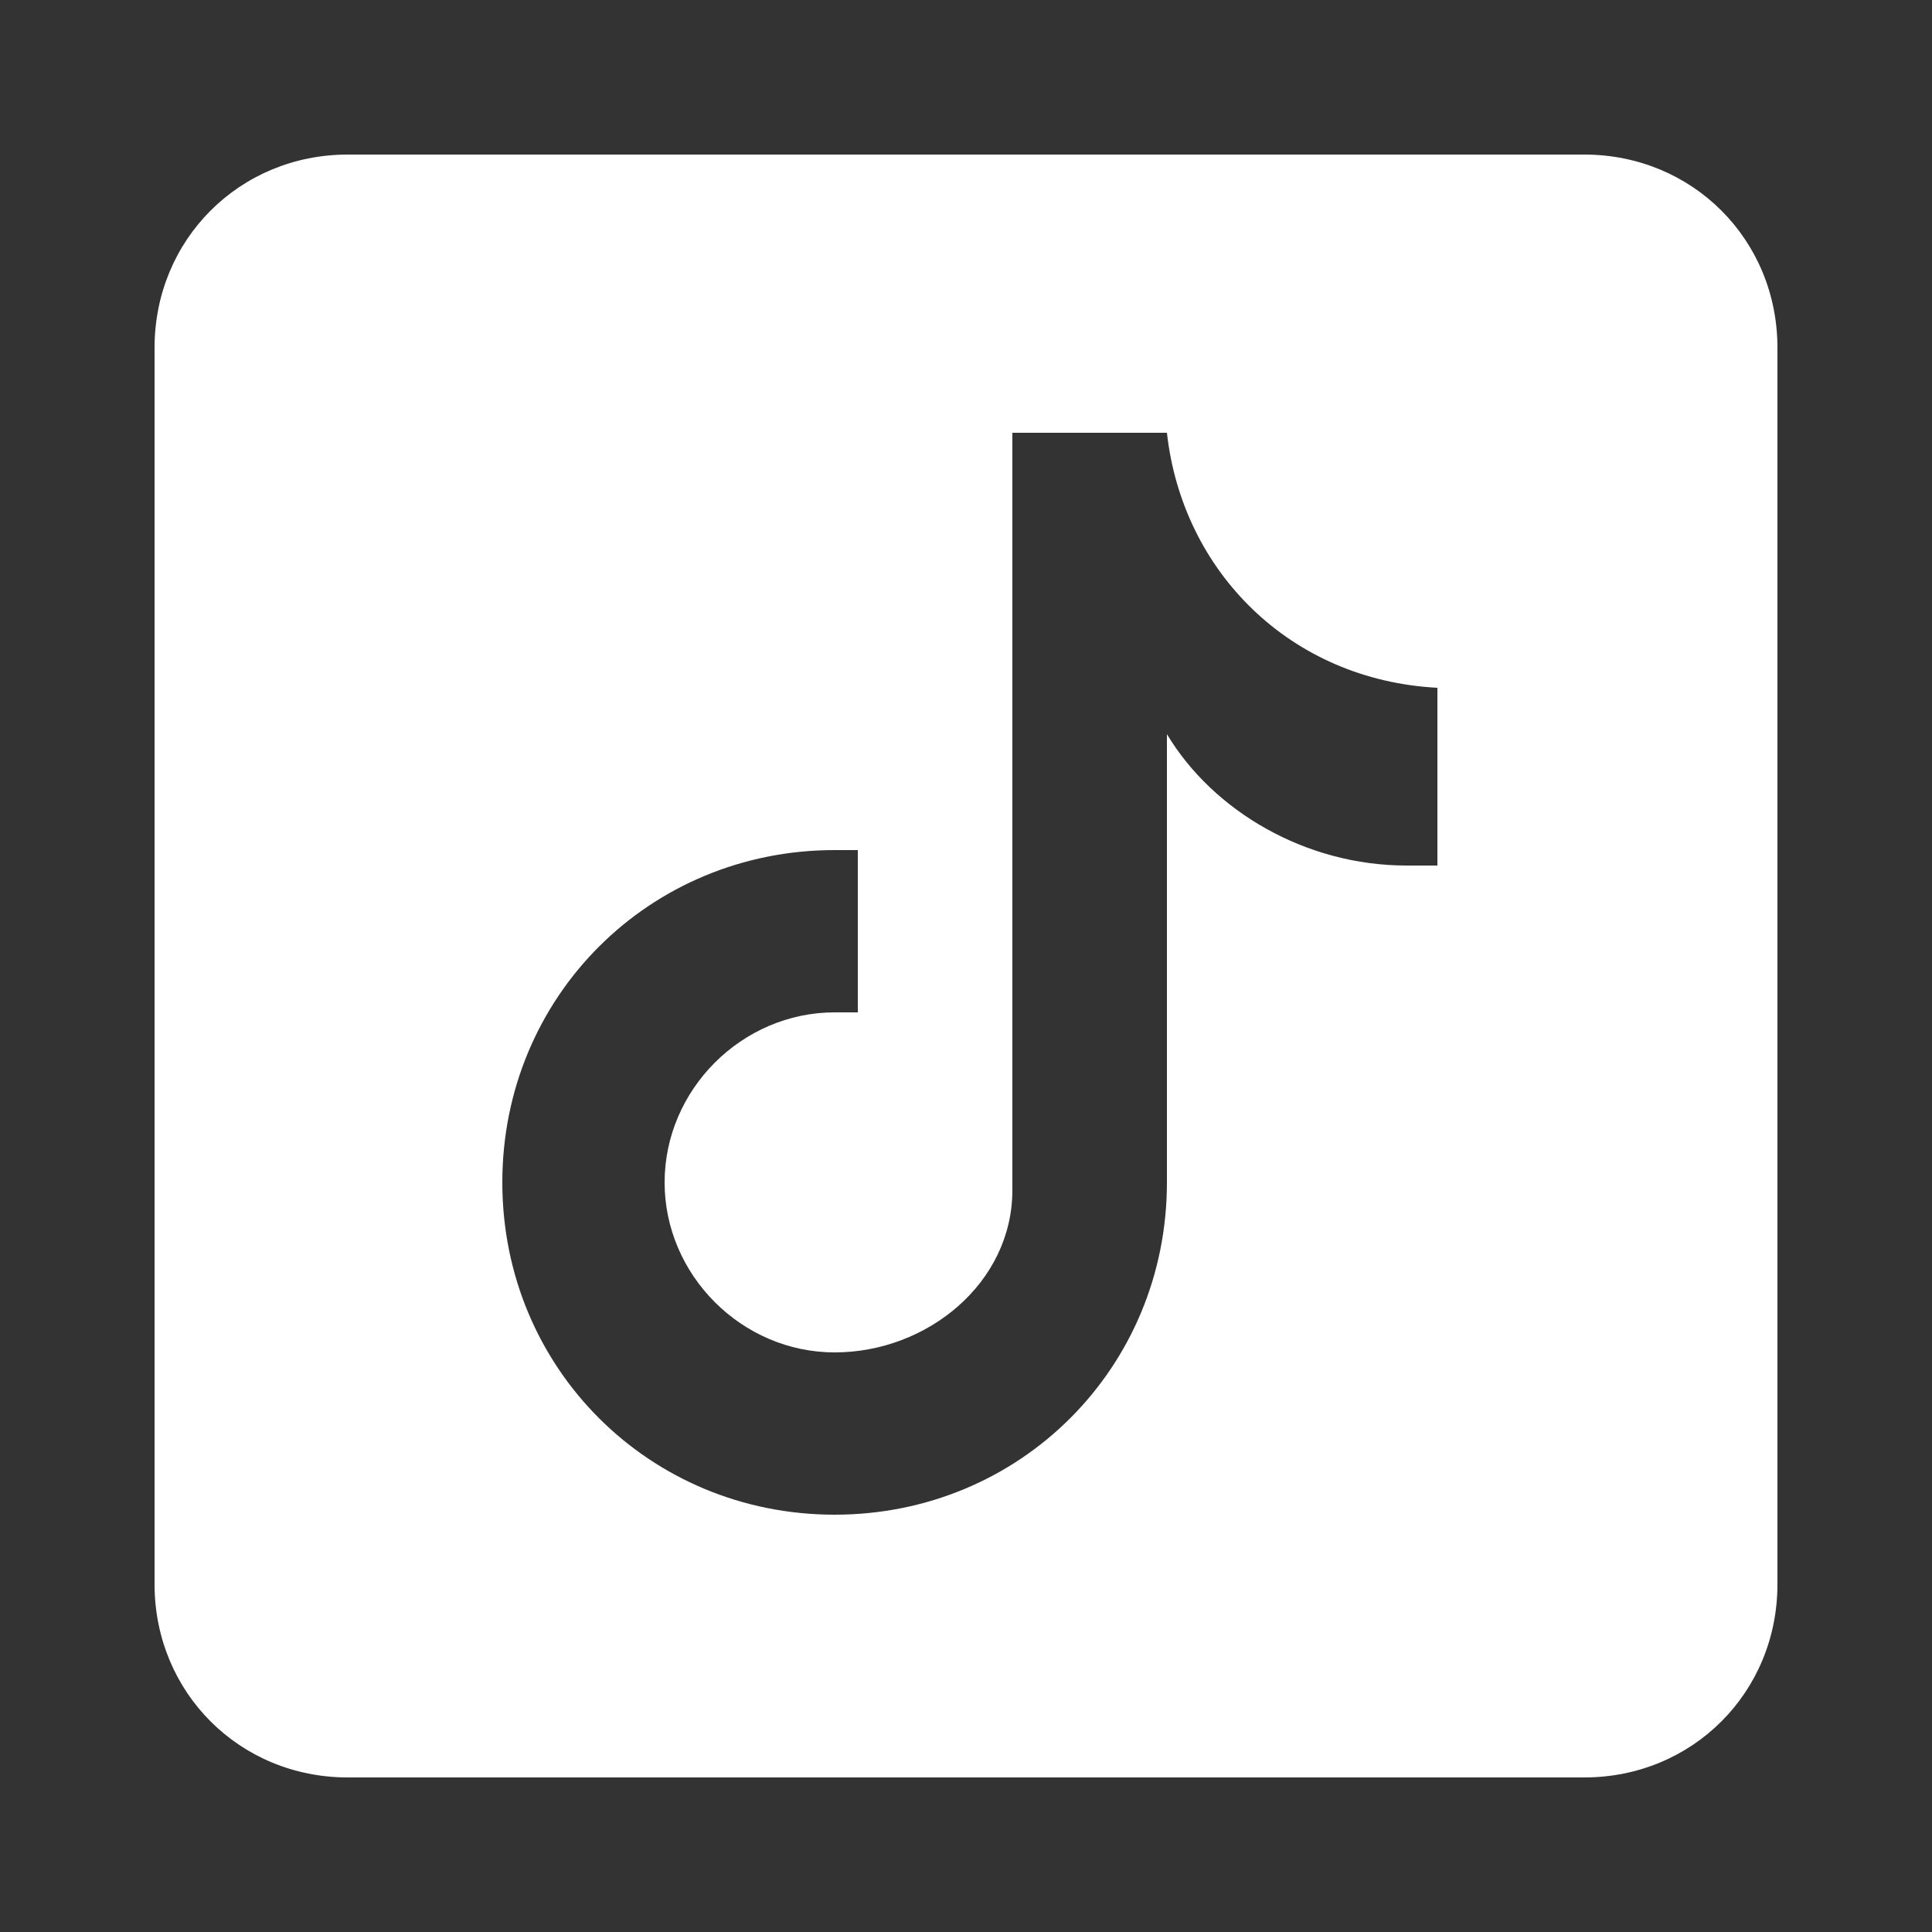 <svg xmlns="http://www.w3.org/2000/svg" viewBox="0 0 25 25"><rect x="0" y="0" width="25" height="25" fill="#333333" stroke="none"/><path d="M20.5 2h-16C3.1 2 2 3.1 2 4.5v16C2 21.9 3.1 23 4.5 23h16c1.4 0 2.5-1.1 2.5-2.5v-16C23 3.1 21.9 2 20.5 2Zm-2 9.2h-.3c-1.3 0-2.5-.7-3.1-1.7v5.8c0 2.4-1.9 4.3-4.3 4.3s-4.3-1.9-4.3-4.3S8.4 11 10.8 11h.3v2.1h-.3c-1.2 0-2.2 1-2.2 2.2s1 2.2 2.2 2.2 2.3-.9 2.3-2.1V5.6h2c.2 1.8 1.6 3.2 3.5 3.3v2.3Z" data-name="Шар_1" style="fill:#fff"/></svg>